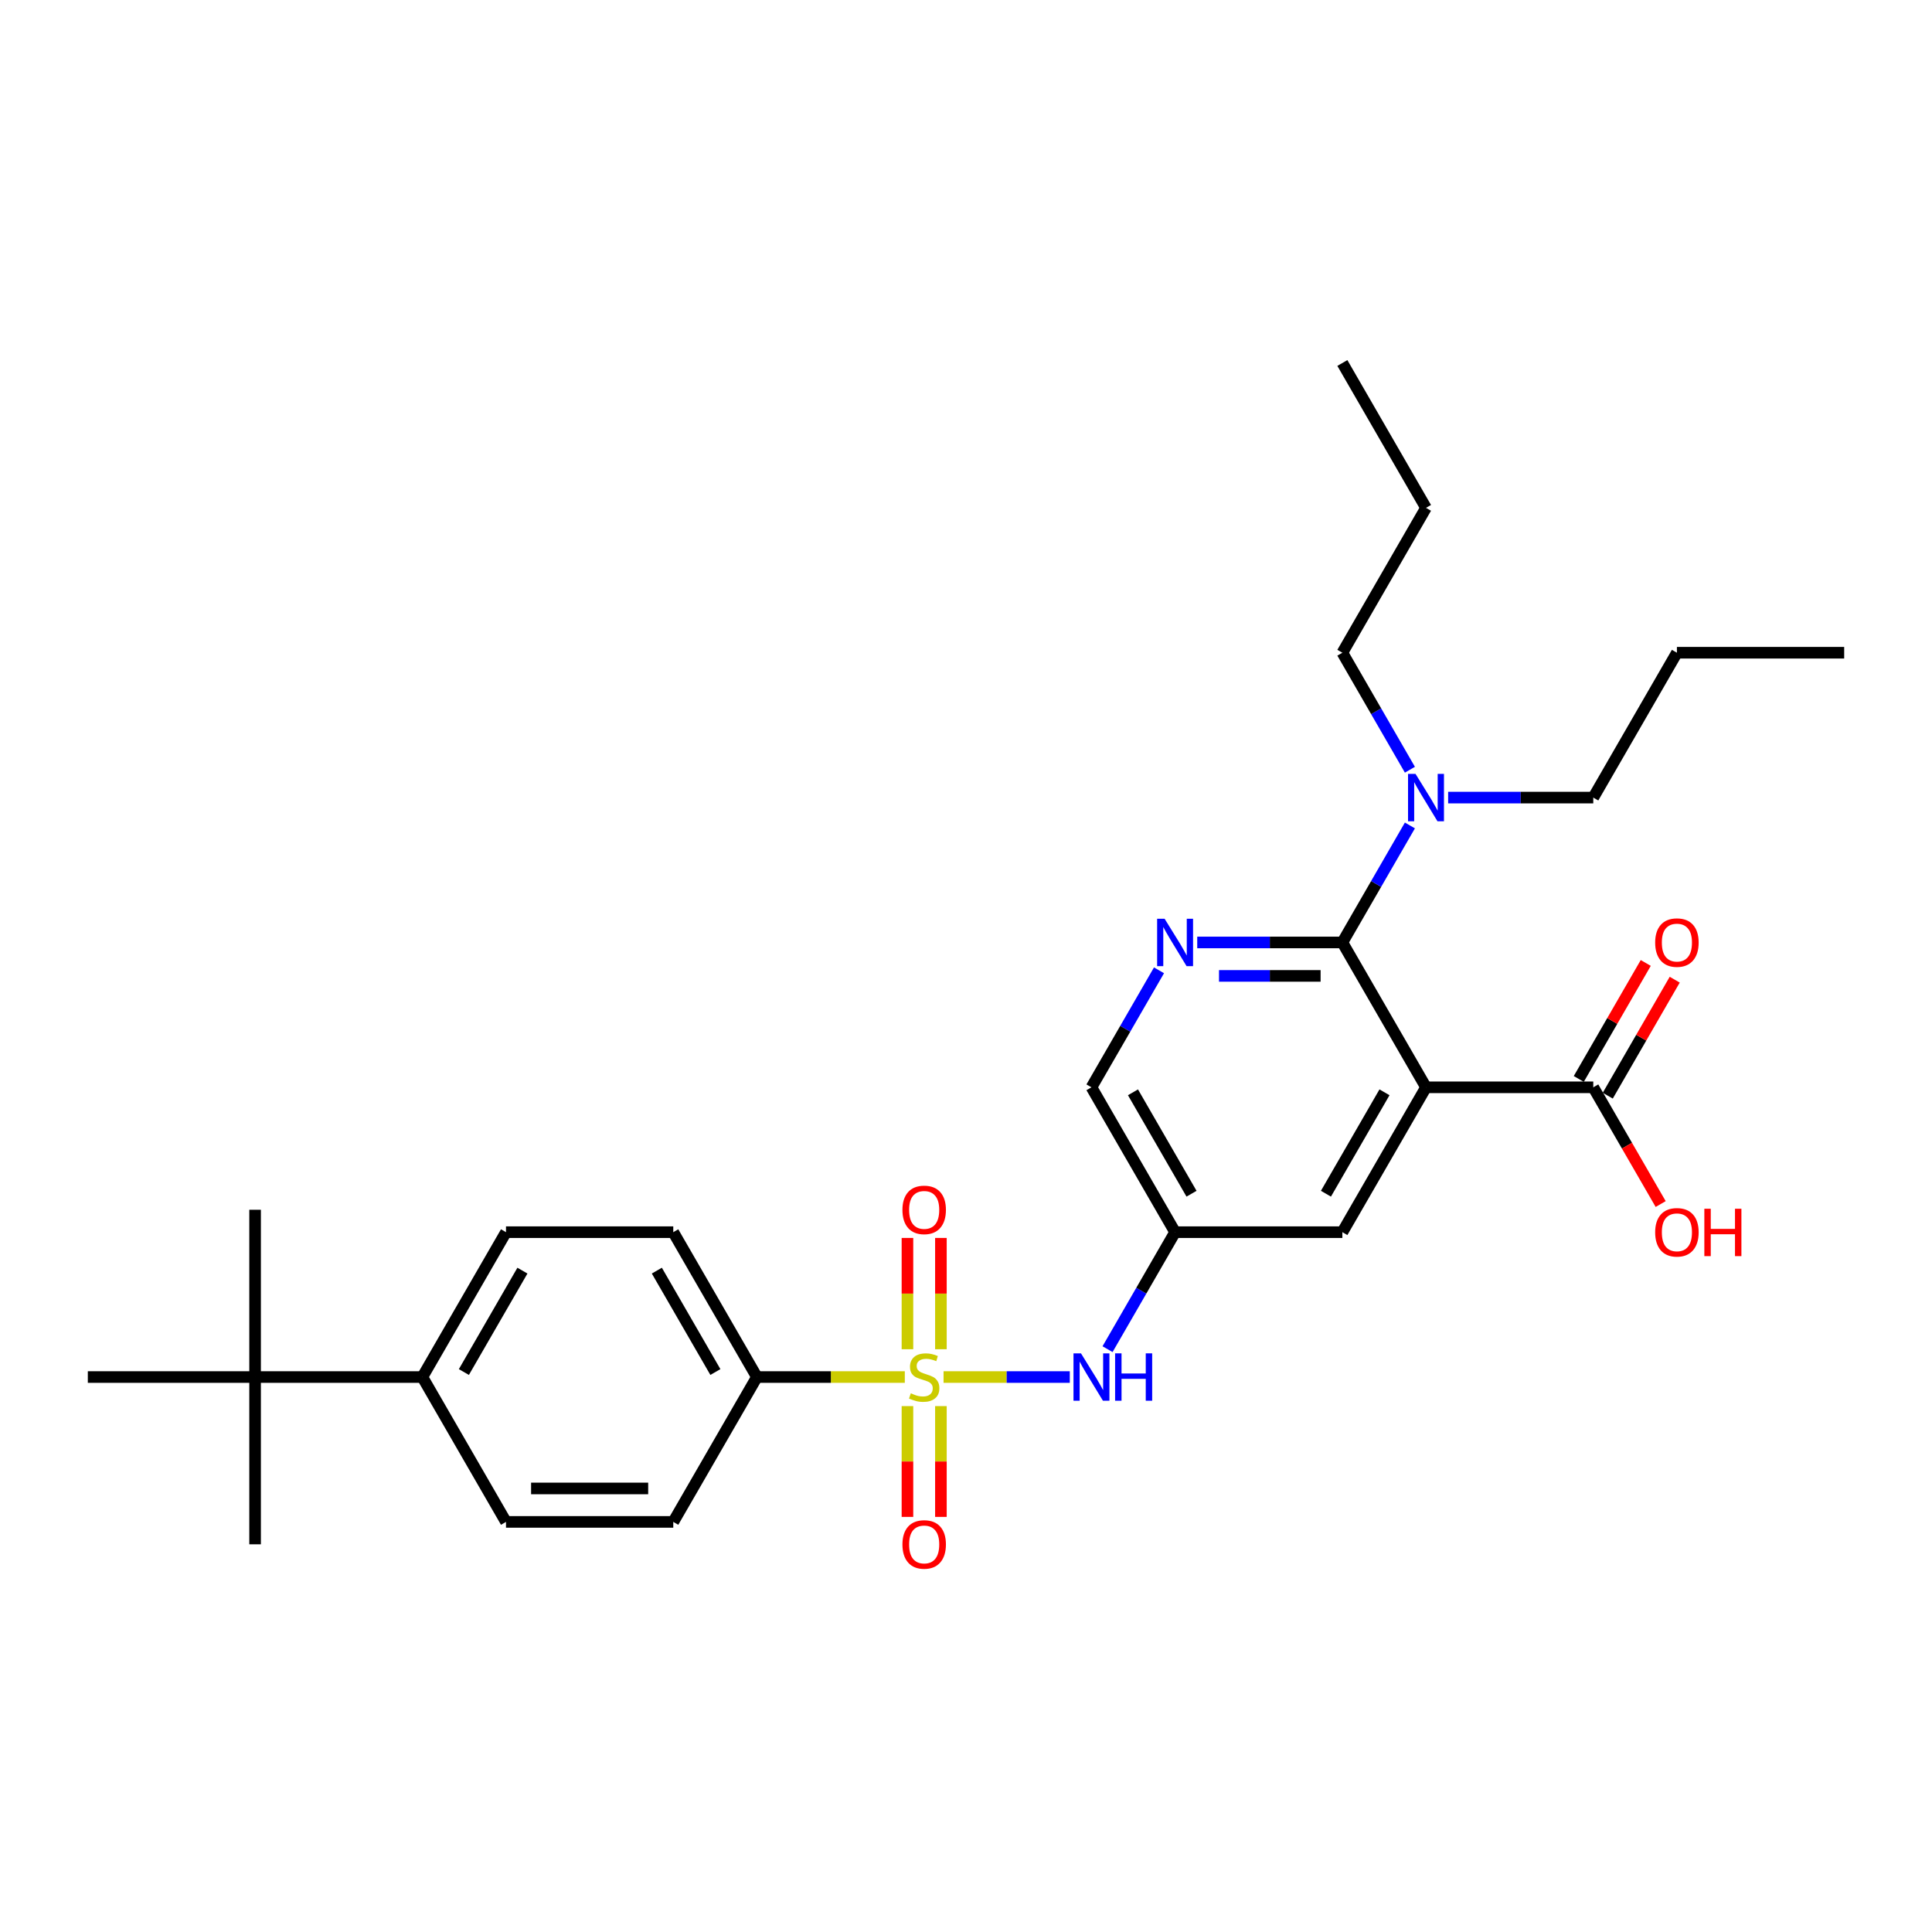 <?xml version='1.0' encoding='iso-8859-1'?>
<svg version='1.1' baseProfile='full'
              xmlns='http://www.w3.org/2000/svg'
                      xmlns:rdkit='http://www.rdkit.org/xml'
                      xmlns:xlink='http://www.w3.org/1999/xlink'
                  xml:space='preserve'
width='1000px' height='1000px' viewBox='0 0 1000 1000'>
<!-- END OF HEADER -->
<rect style='opacity:1.0;fill:#FFFFFF;stroke:none' width='1000' height='1000' x='0' y='0'> </rect>
<path class='bond-3' d='M 488.381,712.752 L 521.052,712.752' style='fill:none;fill-rule:evenodd;stroke:#CCCC00;stroke-width:6px;stroke-linecap:butt;stroke-linejoin:miter;stroke-opacity:1' />
<path class='bond-3' d='M 521.052,712.752 L 553.723,712.752' style='fill:none;fill-rule:evenodd;stroke:#0000FF;stroke-width:6px;stroke-linecap:butt;stroke-linejoin:miter;stroke-opacity:1' />
<path class='bond-5' d='M 468.329,712.752 L 430.052,712.752' style='fill:none;fill-rule:evenodd;stroke:#CCCC00;stroke-width:6px;stroke-linecap:butt;stroke-linejoin:miter;stroke-opacity:1' />
<path class='bond-5' d='M 430.052,712.752 L 391.775,712.752' style='fill:none;fill-rule:evenodd;stroke:#000000;stroke-width:6px;stroke-linecap:butt;stroke-linejoin:miter;stroke-opacity:1' />
<path class='bond-8' d='M 487.013,698.363 L 487.013,669.559' style='fill:none;fill-rule:evenodd;stroke:#CCCC00;stroke-width:6px;stroke-linecap:butt;stroke-linejoin:miter;stroke-opacity:1' />
<path class='bond-8' d='M 487.013,669.559 L 487.013,640.756' style='fill:none;fill-rule:evenodd;stroke:#FF0000;stroke-width:6px;stroke-linecap:butt;stroke-linejoin:miter;stroke-opacity:1' />
<path class='bond-8' d='M 469.697,698.363 L 469.697,669.559' style='fill:none;fill-rule:evenodd;stroke:#CCCC00;stroke-width:6px;stroke-linecap:butt;stroke-linejoin:miter;stroke-opacity:1' />
<path class='bond-8' d='M 469.697,669.559 L 469.697,640.756' style='fill:none;fill-rule:evenodd;stroke:#FF0000;stroke-width:6px;stroke-linecap:butt;stroke-linejoin:miter;stroke-opacity:1' />
<path class='bond-9' d='M 469.697,727.8 L 469.697,756.473' style='fill:none;fill-rule:evenodd;stroke:#CCCC00;stroke-width:6px;stroke-linecap:butt;stroke-linejoin:miter;stroke-opacity:1' />
<path class='bond-9' d='M 469.697,756.473 L 469.697,785.146' style='fill:none;fill-rule:evenodd;stroke:#FF0000;stroke-width:6px;stroke-linecap:butt;stroke-linejoin:miter;stroke-opacity:1' />
<path class='bond-9' d='M 487.013,727.8 L 487.013,756.473' style='fill:none;fill-rule:evenodd;stroke:#CCCC00;stroke-width:6px;stroke-linecap:butt;stroke-linejoin:miter;stroke-opacity:1' />
<path class='bond-9' d='M 487.013,756.473 L 487.013,785.146' style='fill:none;fill-rule:evenodd;stroke:#FF0000;stroke-width:6px;stroke-linecap:butt;stroke-linejoin:miter;stroke-opacity:1' />
<path class='bond-0' d='M 738.095,562.791 L 694.805,637.772' style='fill:none;fill-rule:evenodd;stroke:#000000;stroke-width:6px;stroke-linecap:butt;stroke-linejoin:miter;stroke-opacity:1' />
<path class='bond-0' d='M 716.606,565.38 L 686.303,617.867' style='fill:none;fill-rule:evenodd;stroke:#000000;stroke-width:6px;stroke-linecap:butt;stroke-linejoin:miter;stroke-opacity:1' />
<path class='bond-4' d='M 738.095,562.791 L 824.675,562.791' style='fill:none;fill-rule:evenodd;stroke:#000000;stroke-width:6px;stroke-linecap:butt;stroke-linejoin:miter;stroke-opacity:1' />
<path class='bond-30' d='M 738.095,562.791 L 694.805,487.811' style='fill:none;fill-rule:evenodd;stroke:#000000;stroke-width:6px;stroke-linecap:butt;stroke-linejoin:miter;stroke-opacity:1' />
<path class='bond-1' d='M 694.805,487.811 L 657.247,487.811' style='fill:none;fill-rule:evenodd;stroke:#000000;stroke-width:6px;stroke-linecap:butt;stroke-linejoin:miter;stroke-opacity:1' />
<path class='bond-1' d='M 657.247,487.811 L 619.688,487.811' style='fill:none;fill-rule:evenodd;stroke:#0000FF;stroke-width:6px;stroke-linecap:butt;stroke-linejoin:miter;stroke-opacity:1' />
<path class='bond-1' d='M 683.538,505.127 L 657.247,505.127' style='fill:none;fill-rule:evenodd;stroke:#000000;stroke-width:6px;stroke-linecap:butt;stroke-linejoin:miter;stroke-opacity:1' />
<path class='bond-1' d='M 657.247,505.127 L 630.956,505.127' style='fill:none;fill-rule:evenodd;stroke:#0000FF;stroke-width:6px;stroke-linecap:butt;stroke-linejoin:miter;stroke-opacity:1' />
<path class='bond-10' d='M 694.805,487.811 L 712.286,457.532' style='fill:none;fill-rule:evenodd;stroke:#000000;stroke-width:6px;stroke-linecap:butt;stroke-linejoin:miter;stroke-opacity:1' />
<path class='bond-10' d='M 712.286,457.532 L 729.767,427.254' style='fill:none;fill-rule:evenodd;stroke:#0000FF;stroke-width:6px;stroke-linecap:butt;stroke-linejoin:miter;stroke-opacity:1' />
<path class='bond-2' d='M 599.897,502.235 L 582.416,532.513' style='fill:none;fill-rule:evenodd;stroke:#0000FF;stroke-width:6px;stroke-linecap:butt;stroke-linejoin:miter;stroke-opacity:1' />
<path class='bond-2' d='M 582.416,532.513 L 564.935,562.791' style='fill:none;fill-rule:evenodd;stroke:#000000;stroke-width:6px;stroke-linecap:butt;stroke-linejoin:miter;stroke-opacity:1' />
<path class='bond-6' d='M 573.263,698.328 L 590.744,668.05' style='fill:none;fill-rule:evenodd;stroke:#0000FF;stroke-width:6px;stroke-linecap:butt;stroke-linejoin:miter;stroke-opacity:1' />
<path class='bond-6' d='M 590.744,668.05 L 608.225,637.772' style='fill:none;fill-rule:evenodd;stroke:#000000;stroke-width:6px;stroke-linecap:butt;stroke-linejoin:miter;stroke-opacity:1' />
<path class='bond-14' d='M 832.173,567.12 L 849.505,537.102' style='fill:none;fill-rule:evenodd;stroke:#000000;stroke-width:6px;stroke-linecap:butt;stroke-linejoin:miter;stroke-opacity:1' />
<path class='bond-14' d='M 849.505,537.102 L 866.836,507.083' style='fill:none;fill-rule:evenodd;stroke:#FF0000;stroke-width:6px;stroke-linecap:butt;stroke-linejoin:miter;stroke-opacity:1' />
<path class='bond-14' d='M 817.177,558.462 L 834.508,528.444' style='fill:none;fill-rule:evenodd;stroke:#000000;stroke-width:6px;stroke-linecap:butt;stroke-linejoin:miter;stroke-opacity:1' />
<path class='bond-14' d='M 834.508,528.444 L 851.84,498.425' style='fill:none;fill-rule:evenodd;stroke:#FF0000;stroke-width:6px;stroke-linecap:butt;stroke-linejoin:miter;stroke-opacity:1' />
<path class='bond-19' d='M 824.675,562.791 L 842.116,593' style='fill:none;fill-rule:evenodd;stroke:#000000;stroke-width:6px;stroke-linecap:butt;stroke-linejoin:miter;stroke-opacity:1' />
<path class='bond-19' d='M 842.116,593 L 859.558,623.209' style='fill:none;fill-rule:evenodd;stroke:#FF0000;stroke-width:6px;stroke-linecap:butt;stroke-linejoin:miter;stroke-opacity:1' />
<path class='bond-15' d='M 391.775,712.752 L 348.485,787.733' style='fill:none;fill-rule:evenodd;stroke:#000000;stroke-width:6px;stroke-linecap:butt;stroke-linejoin:miter;stroke-opacity:1' />
<path class='bond-16' d='M 391.775,712.752 L 348.485,637.772' style='fill:none;fill-rule:evenodd;stroke:#000000;stroke-width:6px;stroke-linecap:butt;stroke-linejoin:miter;stroke-opacity:1' />
<path class='bond-16' d='M 370.285,710.163 L 339.982,657.677' style='fill:none;fill-rule:evenodd;stroke:#000000;stroke-width:6px;stroke-linecap:butt;stroke-linejoin:miter;stroke-opacity:1' />
<path class='bond-7' d='M 608.225,637.772 L 694.805,637.772' style='fill:none;fill-rule:evenodd;stroke:#000000;stroke-width:6px;stroke-linecap:butt;stroke-linejoin:miter;stroke-opacity:1' />
<path class='bond-13' d='M 608.225,637.772 L 564.935,562.791' style='fill:none;fill-rule:evenodd;stroke:#000000;stroke-width:6px;stroke-linecap:butt;stroke-linejoin:miter;stroke-opacity:1' />
<path class='bond-13' d='M 616.728,617.867 L 586.425,565.38' style='fill:none;fill-rule:evenodd;stroke:#000000;stroke-width:6px;stroke-linecap:butt;stroke-linejoin:miter;stroke-opacity:1' />
<path class='bond-20' d='M 729.767,398.406 L 712.286,368.128' style='fill:none;fill-rule:evenodd;stroke:#0000FF;stroke-width:6px;stroke-linecap:butt;stroke-linejoin:miter;stroke-opacity:1' />
<path class='bond-20' d='M 712.286,368.128 L 694.805,337.85' style='fill:none;fill-rule:evenodd;stroke:#000000;stroke-width:6px;stroke-linecap:butt;stroke-linejoin:miter;stroke-opacity:1' />
<path class='bond-21' d='M 749.558,412.83 L 787.117,412.83' style='fill:none;fill-rule:evenodd;stroke:#0000FF;stroke-width:6px;stroke-linecap:butt;stroke-linejoin:miter;stroke-opacity:1' />
<path class='bond-21' d='M 787.117,412.83 L 824.675,412.83' style='fill:none;fill-rule:evenodd;stroke:#000000;stroke-width:6px;stroke-linecap:butt;stroke-linejoin:miter;stroke-opacity:1' />
<path class='bond-11' d='M 132.035,712.752 L 218.615,712.752' style='fill:none;fill-rule:evenodd;stroke:#000000;stroke-width:6px;stroke-linecap:butt;stroke-linejoin:miter;stroke-opacity:1' />
<path class='bond-22' d='M 132.035,712.752 L 132.035,626.172' style='fill:none;fill-rule:evenodd;stroke:#000000;stroke-width:6px;stroke-linecap:butt;stroke-linejoin:miter;stroke-opacity:1' />
<path class='bond-23' d='M 132.035,712.752 L 132.035,799.332' style='fill:none;fill-rule:evenodd;stroke:#000000;stroke-width:6px;stroke-linecap:butt;stroke-linejoin:miter;stroke-opacity:1' />
<path class='bond-24' d='M 132.035,712.752 L 45.455,712.752' style='fill:none;fill-rule:evenodd;stroke:#000000;stroke-width:6px;stroke-linecap:butt;stroke-linejoin:miter;stroke-opacity:1' />
<path class='bond-12' d='M 218.615,712.752 L 261.905,637.772' style='fill:none;fill-rule:evenodd;stroke:#000000;stroke-width:6px;stroke-linecap:butt;stroke-linejoin:miter;stroke-opacity:1' />
<path class='bond-12' d='M 240.104,710.163 L 270.407,657.677' style='fill:none;fill-rule:evenodd;stroke:#000000;stroke-width:6px;stroke-linecap:butt;stroke-linejoin:miter;stroke-opacity:1' />
<path class='bond-29' d='M 218.615,712.752 L 261.905,787.733' style='fill:none;fill-rule:evenodd;stroke:#000000;stroke-width:6px;stroke-linecap:butt;stroke-linejoin:miter;stroke-opacity:1' />
<path class='bond-17' d='M 348.485,787.733 L 261.905,787.733' style='fill:none;fill-rule:evenodd;stroke:#000000;stroke-width:6px;stroke-linecap:butt;stroke-linejoin:miter;stroke-opacity:1' />
<path class='bond-17' d='M 335.498,770.417 L 274.892,770.417' style='fill:none;fill-rule:evenodd;stroke:#000000;stroke-width:6px;stroke-linecap:butt;stroke-linejoin:miter;stroke-opacity:1' />
<path class='bond-18' d='M 348.485,637.772 L 261.905,637.772' style='fill:none;fill-rule:evenodd;stroke:#000000;stroke-width:6px;stroke-linecap:butt;stroke-linejoin:miter;stroke-opacity:1' />
<path class='bond-26' d='M 694.805,337.85 L 738.095,262.869' style='fill:none;fill-rule:evenodd;stroke:#000000;stroke-width:6px;stroke-linecap:butt;stroke-linejoin:miter;stroke-opacity:1' />
<path class='bond-25' d='M 824.675,412.83 L 867.965,337.85' style='fill:none;fill-rule:evenodd;stroke:#000000;stroke-width:6px;stroke-linecap:butt;stroke-linejoin:miter;stroke-opacity:1' />
<path class='bond-27' d='M 867.965,337.85 L 954.545,337.85' style='fill:none;fill-rule:evenodd;stroke:#000000;stroke-width:6px;stroke-linecap:butt;stroke-linejoin:miter;stroke-opacity:1' />
<path class='bond-28' d='M 738.095,262.869 L 694.805,187.888' style='fill:none;fill-rule:evenodd;stroke:#000000;stroke-width:6px;stroke-linecap:butt;stroke-linejoin:miter;stroke-opacity:1' />
<path  class='atom-0' d='M 471.429 721.168
Q 471.706 721.272, 472.848 721.757
Q 473.991 722.241, 475.238 722.553
Q 476.519 722.83, 477.766 722.83
Q 480.087 722.83, 481.437 721.722
Q 482.788 720.579, 482.788 718.605
Q 482.788 717.254, 482.095 716.423
Q 481.437 715.592, 480.398 715.142
Q 479.359 714.692, 477.628 714.172
Q 475.446 713.514, 474.13 712.891
Q 472.848 712.267, 471.913 710.951
Q 471.013 709.635, 471.013 707.419
Q 471.013 704.337, 473.091 702.432
Q 475.203 700.527, 479.359 700.527
Q 482.199 700.527, 485.42 701.878
L 484.623 704.544
Q 481.68 703.332, 479.463 703.332
Q 477.074 703.332, 475.758 704.337
Q 474.442 705.306, 474.476 707.003
Q 474.476 708.319, 475.134 709.116
Q 475.827 709.912, 476.797 710.363
Q 477.801 710.813, 479.463 711.332
Q 481.68 712.025, 482.996 712.718
Q 484.312 713.41, 485.247 714.83
Q 486.216 716.215, 486.216 718.605
Q 486.216 721.999, 483.931 723.835
Q 481.68 725.635, 477.905 725.635
Q 475.723 725.635, 474.061 725.151
Q 472.433 724.7, 470.494 723.904
L 471.429 721.168
' fill='#CCCC00'/>
<path  class='atom-3' d='M 602.805 475.551
L 610.84 488.538
Q 611.636 489.819, 612.918 492.14
Q 614.199 494.46, 614.268 494.599
L 614.268 475.551
L 617.524 475.551
L 617.524 500.07
L 614.165 500.07
L 605.541 485.871
Q 604.537 484.209, 603.463 482.304
Q 602.424 480.399, 602.113 479.811
L 602.113 500.07
L 598.926 500.07
L 598.926 475.551
L 602.805 475.551
' fill='#0000FF'/>
<path  class='atom-4' d='M 559.515 700.493
L 567.55 713.48
Q 568.346 714.761, 569.628 717.081
Q 570.909 719.402, 570.978 719.54
L 570.978 700.493
L 574.234 700.493
L 574.234 725.012
L 570.874 725.012
L 562.251 710.813
Q 561.247 709.151, 560.173 707.246
Q 559.134 705.341, 558.823 704.752
L 558.823 725.012
L 555.636 725.012
L 555.636 700.493
L 559.515 700.493
' fill='#0000FF'/>
<path  class='atom-4' d='M 577.177 700.493
L 580.502 700.493
L 580.502 710.917
L 593.039 710.917
L 593.039 700.493
L 596.364 700.493
L 596.364 725.012
L 593.039 725.012
L 593.039 713.687
L 580.502 713.687
L 580.502 725.012
L 577.177 725.012
L 577.177 700.493
' fill='#0000FF'/>
<path  class='atom-9' d='M 467.1 626.241
Q 467.1 620.354, 470.009 617.064
Q 472.918 613.774, 478.355 613.774
Q 483.792 613.774, 486.701 617.064
Q 489.61 620.354, 489.61 626.241
Q 489.61 632.198, 486.667 635.592
Q 483.723 638.951, 478.355 638.951
Q 472.952 638.951, 470.009 635.592
Q 467.1 632.233, 467.1 626.241
M 478.355 636.181
Q 482.095 636.181, 484.104 633.687
Q 486.147 631.159, 486.147 626.241
Q 486.147 621.428, 484.104 619.003
Q 482.095 616.544, 478.355 616.544
Q 474.615 616.544, 472.571 618.969
Q 470.563 621.393, 470.563 626.241
Q 470.563 631.194, 472.571 633.687
Q 474.615 636.181, 478.355 636.181
' fill='#FF0000'/>
<path  class='atom-10' d='M 467.1 799.402
Q 467.1 793.514, 470.009 790.224
Q 472.918 786.934, 478.355 786.934
Q 483.792 786.934, 486.701 790.224
Q 489.61 793.514, 489.61 799.402
Q 489.61 805.358, 486.667 808.752
Q 483.723 812.112, 478.355 812.112
Q 472.952 812.112, 470.009 808.752
Q 467.1 805.393, 467.1 799.402
M 478.355 809.341
Q 482.095 809.341, 484.104 806.848
Q 486.147 804.319, 486.147 799.402
Q 486.147 794.588, 484.104 792.164
Q 482.095 789.705, 478.355 789.705
Q 474.615 789.705, 472.571 792.129
Q 470.563 794.553, 470.563 799.402
Q 470.563 804.354, 472.571 806.848
Q 474.615 809.341, 478.355 809.341
' fill='#FF0000'/>
<path  class='atom-11' d='M 732.675 400.57
L 740.71 413.557
Q 741.506 414.839, 742.788 417.159
Q 744.069 419.479, 744.139 419.618
L 744.139 400.57
L 747.394 400.57
L 747.394 425.09
L 744.035 425.09
L 735.411 410.891
Q 734.407 409.228, 733.333 407.324
Q 732.294 405.419, 731.983 404.83
L 731.983 425.09
L 728.797 425.09
L 728.797 400.57
L 732.675 400.57
' fill='#0000FF'/>
<path  class='atom-15' d='M 856.71 487.88
Q 856.71 481.992, 859.619 478.702
Q 862.528 475.412, 867.965 475.412
Q 873.403 475.412, 876.312 478.702
Q 879.221 481.992, 879.221 487.88
Q 879.221 493.837, 876.277 497.231
Q 873.333 500.59, 867.965 500.59
Q 862.563 500.59, 859.619 497.231
Q 856.71 493.871, 856.71 487.88
M 867.965 497.819
Q 871.706 497.819, 873.714 495.326
Q 875.758 492.798, 875.758 487.88
Q 875.758 483.066, 873.714 480.642
Q 871.706 478.183, 867.965 478.183
Q 864.225 478.183, 862.182 480.607
Q 860.173 483.031, 860.173 487.88
Q 860.173 492.832, 862.182 495.326
Q 864.225 497.819, 867.965 497.819
' fill='#FF0000'/>
<path  class='atom-20' d='M 856.71 637.841
Q 856.71 631.954, 859.619 628.664
Q 862.528 625.373, 867.965 625.373
Q 873.403 625.373, 876.312 628.664
Q 879.221 631.954, 879.221 637.841
Q 879.221 643.798, 876.277 647.192
Q 873.333 650.551, 867.965 650.551
Q 862.563 650.551, 859.619 647.192
Q 856.71 643.832, 856.71 637.841
M 867.965 647.78
Q 871.706 647.78, 873.714 645.287
Q 875.758 642.759, 875.758 637.841
Q 875.758 633.027, 873.714 630.603
Q 871.706 628.144, 867.965 628.144
Q 864.225 628.144, 862.182 630.568
Q 860.173 632.993, 860.173 637.841
Q 860.173 642.793, 862.182 645.287
Q 864.225 647.78, 867.965 647.78
' fill='#FF0000'/>
<path  class='atom-20' d='M 882.165 625.651
L 885.489 625.651
L 885.489 636.075
L 898.026 636.075
L 898.026 625.651
L 901.351 625.651
L 901.351 650.17
L 898.026 650.17
L 898.026 638.845
L 885.489 638.845
L 885.489 650.17
L 882.165 650.17
L 882.165 625.651
' fill='#FF0000'/>
</svg>
